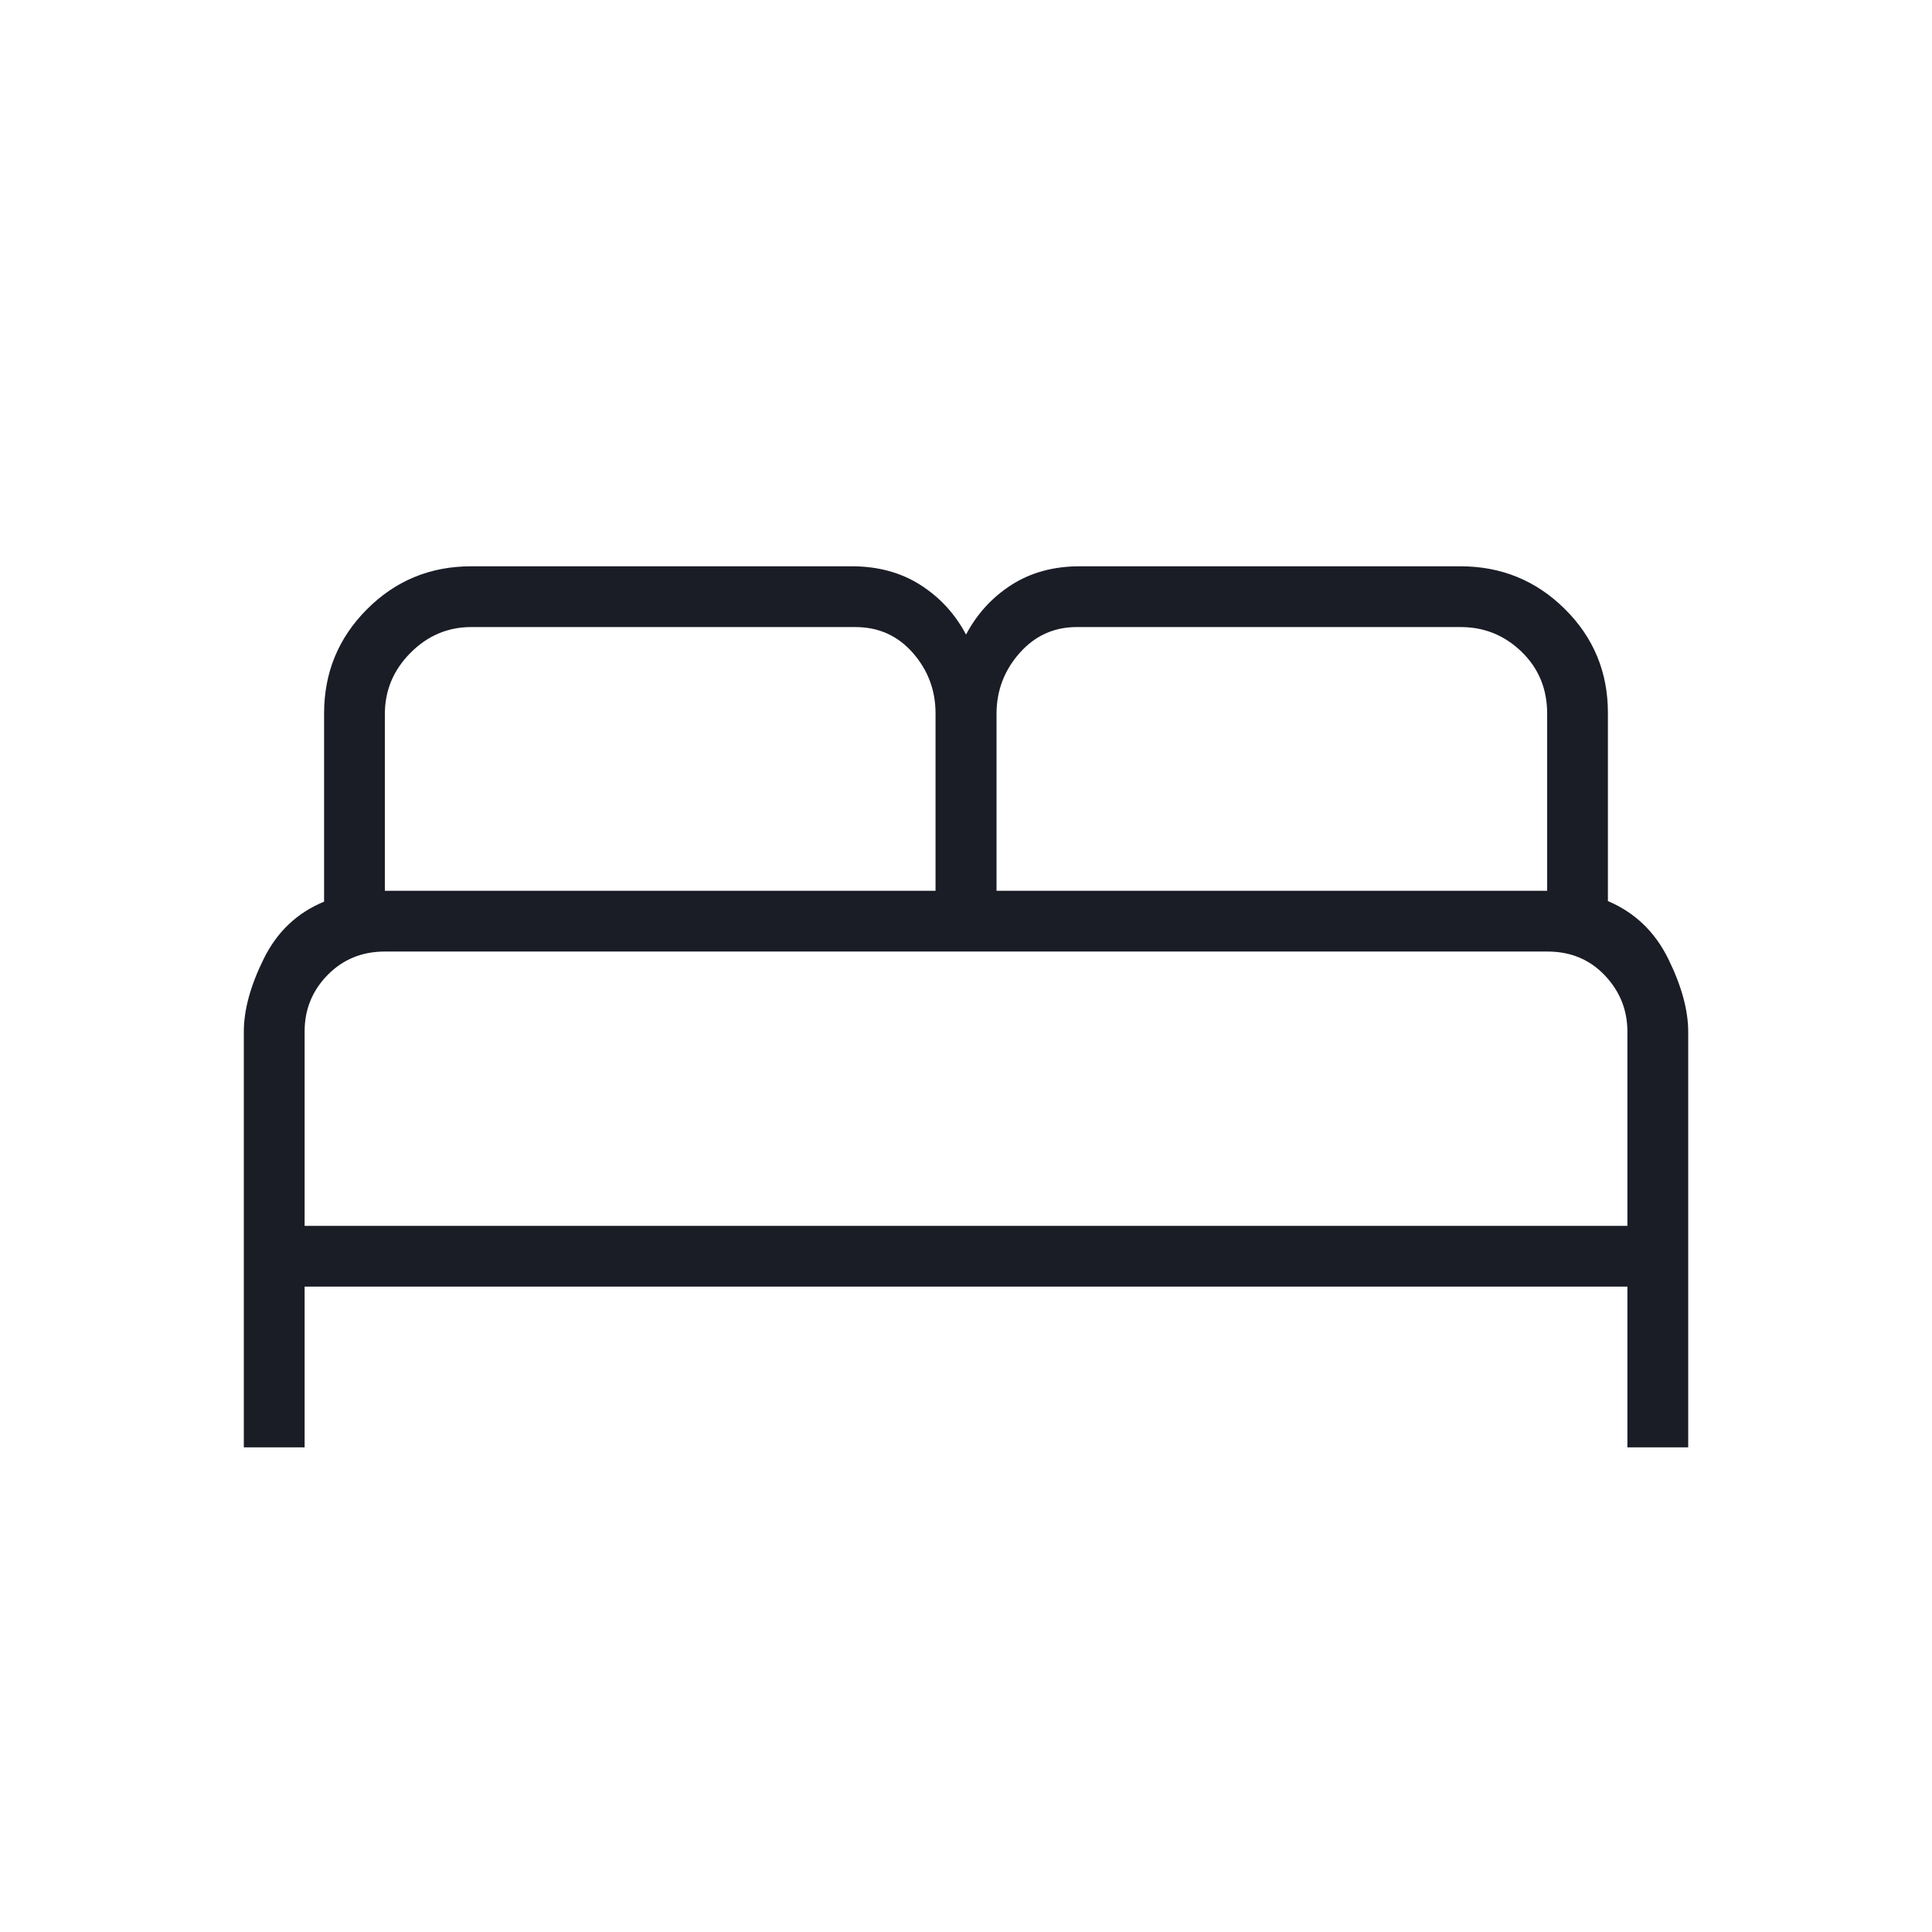 <svg width="64" height="64" viewBox="0 0 64 64" fill="none" xmlns="http://www.w3.org/2000/svg">
<path d="M8.077 47.946V34.173C8.077 33.453 8.298 32.646 8.74 31.754C9.182 30.862 9.848 30.233 10.736 29.869V23.631C10.736 22.281 11.21 21.131 12.157 20.182C13.104 19.233 14.255 18.759 15.611 18.759H28.218C29.083 18.759 29.838 18.964 30.485 19.374C31.132 19.785 31.637 20.334 32.001 21.021C32.364 20.334 32.867 19.785 33.508 19.374C34.149 18.964 34.902 18.759 35.767 18.759H48.375C49.73 18.759 50.884 19.23 51.837 20.174C52.788 21.117 53.264 22.263 53.264 23.613V29.849C54.153 30.227 54.819 30.863 55.261 31.759C55.703 32.654 55.924 33.462 55.924 34.181V47.946H53.91V42.621H10.091V47.946H8.077ZM33.011 29.508H51.252V23.642C51.252 22.823 50.97 22.14 50.407 21.593C49.843 21.046 49.17 20.772 48.387 20.772H35.67C34.914 20.772 34.282 21.059 33.774 21.634C33.265 22.209 33.011 22.882 33.011 23.653V29.508ZM12.749 29.508H30.991V23.632C30.991 22.867 30.74 22.199 30.24 21.628C29.74 21.058 29.105 20.772 28.337 20.772H15.611C14.835 20.772 14.164 21.057 13.598 21.626C13.032 22.196 12.749 22.872 12.749 23.653V29.508ZM10.091 40.608H53.91V34.178C53.91 33.458 53.66 32.835 53.16 32.309C52.66 31.784 52.029 31.521 51.267 31.521H12.748C11.993 31.521 11.362 31.779 10.853 32.297C10.345 32.814 10.091 33.438 10.091 34.168V40.608Z" fill="#1A1C26"/>
</svg>
